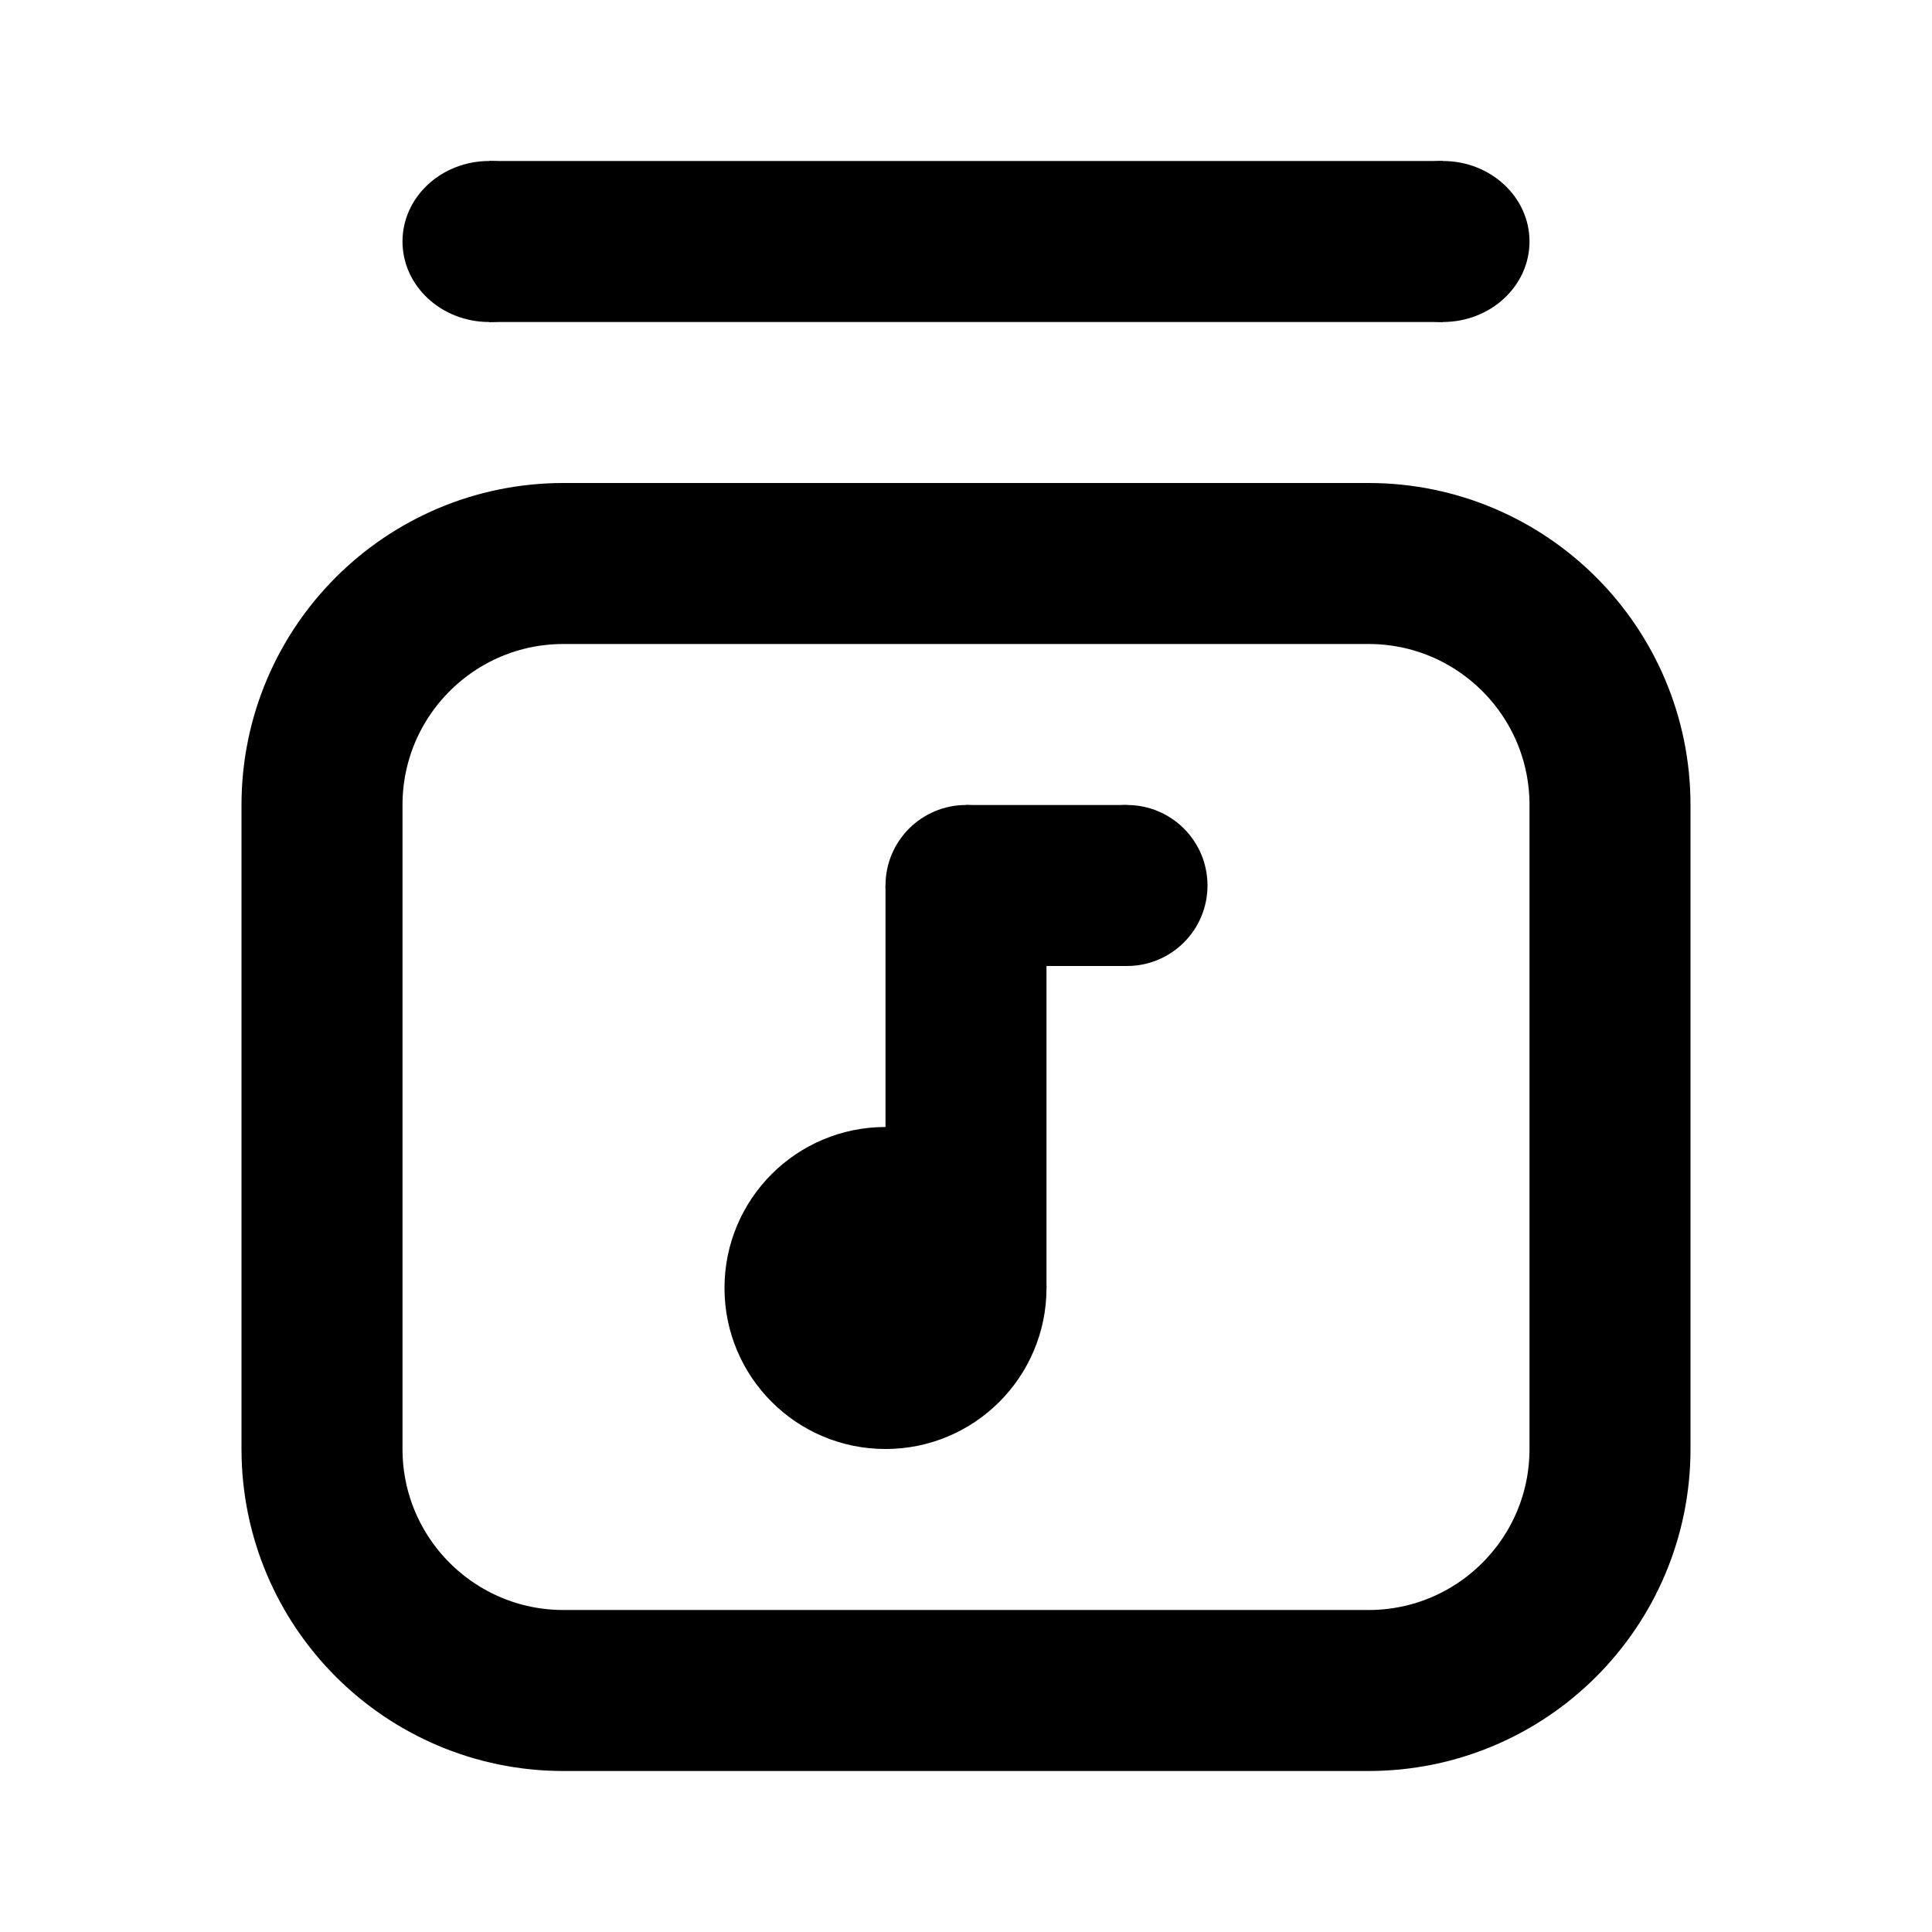 <svg width="24" height="24" viewBox="0 0 24 24" fill="none" xmlns="http://www.w3.org/2000/svg">
<path d="M11 18C12.105 18 13 17.105 13 16C13 14.895 12.105 14 11 14C9.895 14 9 14.895 9 16C9 17.105 9.895 18 11 18Z" fill="currentColor"/>
<path d="M7.154 3C7.154 3.552 6.672 4 6.077 4C5.482 4 5 3.552 5 3C5 2.448 5.482 2 6.077 2C6.672 2 7.154 2.448 7.154 3Z" fill="currentColor"/>
<path d="M19 3C19 3.552 18.518 4 17.923 4C17.328 4 16.846 3.552 16.846 3C16.846 2.448 17.328 2 17.923 2C18.518 2 19 2.448 19 3Z" fill="currentColor"/>
<path d="M6.077 2H17.923V4H6.077V2Z" fill="currentColor"/>
<rect x="11" y="11" width="2" height="5" fill="currentColor"/>
<circle cx="12" cy="11" r="1" fill="currentColor"/>
<circle cx="14" cy="11" r="1" fill="currentColor"/>
<rect x="12" y="10" width="2" height="2" fill="currentColor"/>
<path d="M4 10V18C4 19.657 5.343 21 7 21H17C18.657 21 20 19.657 20 18V10C20 8.343 18.657 7 17 7H7C5.343 7 4 8.343 4 10Z" stroke="currentColor" stroke-width="2" stroke-linecap="round"/>
</svg>
